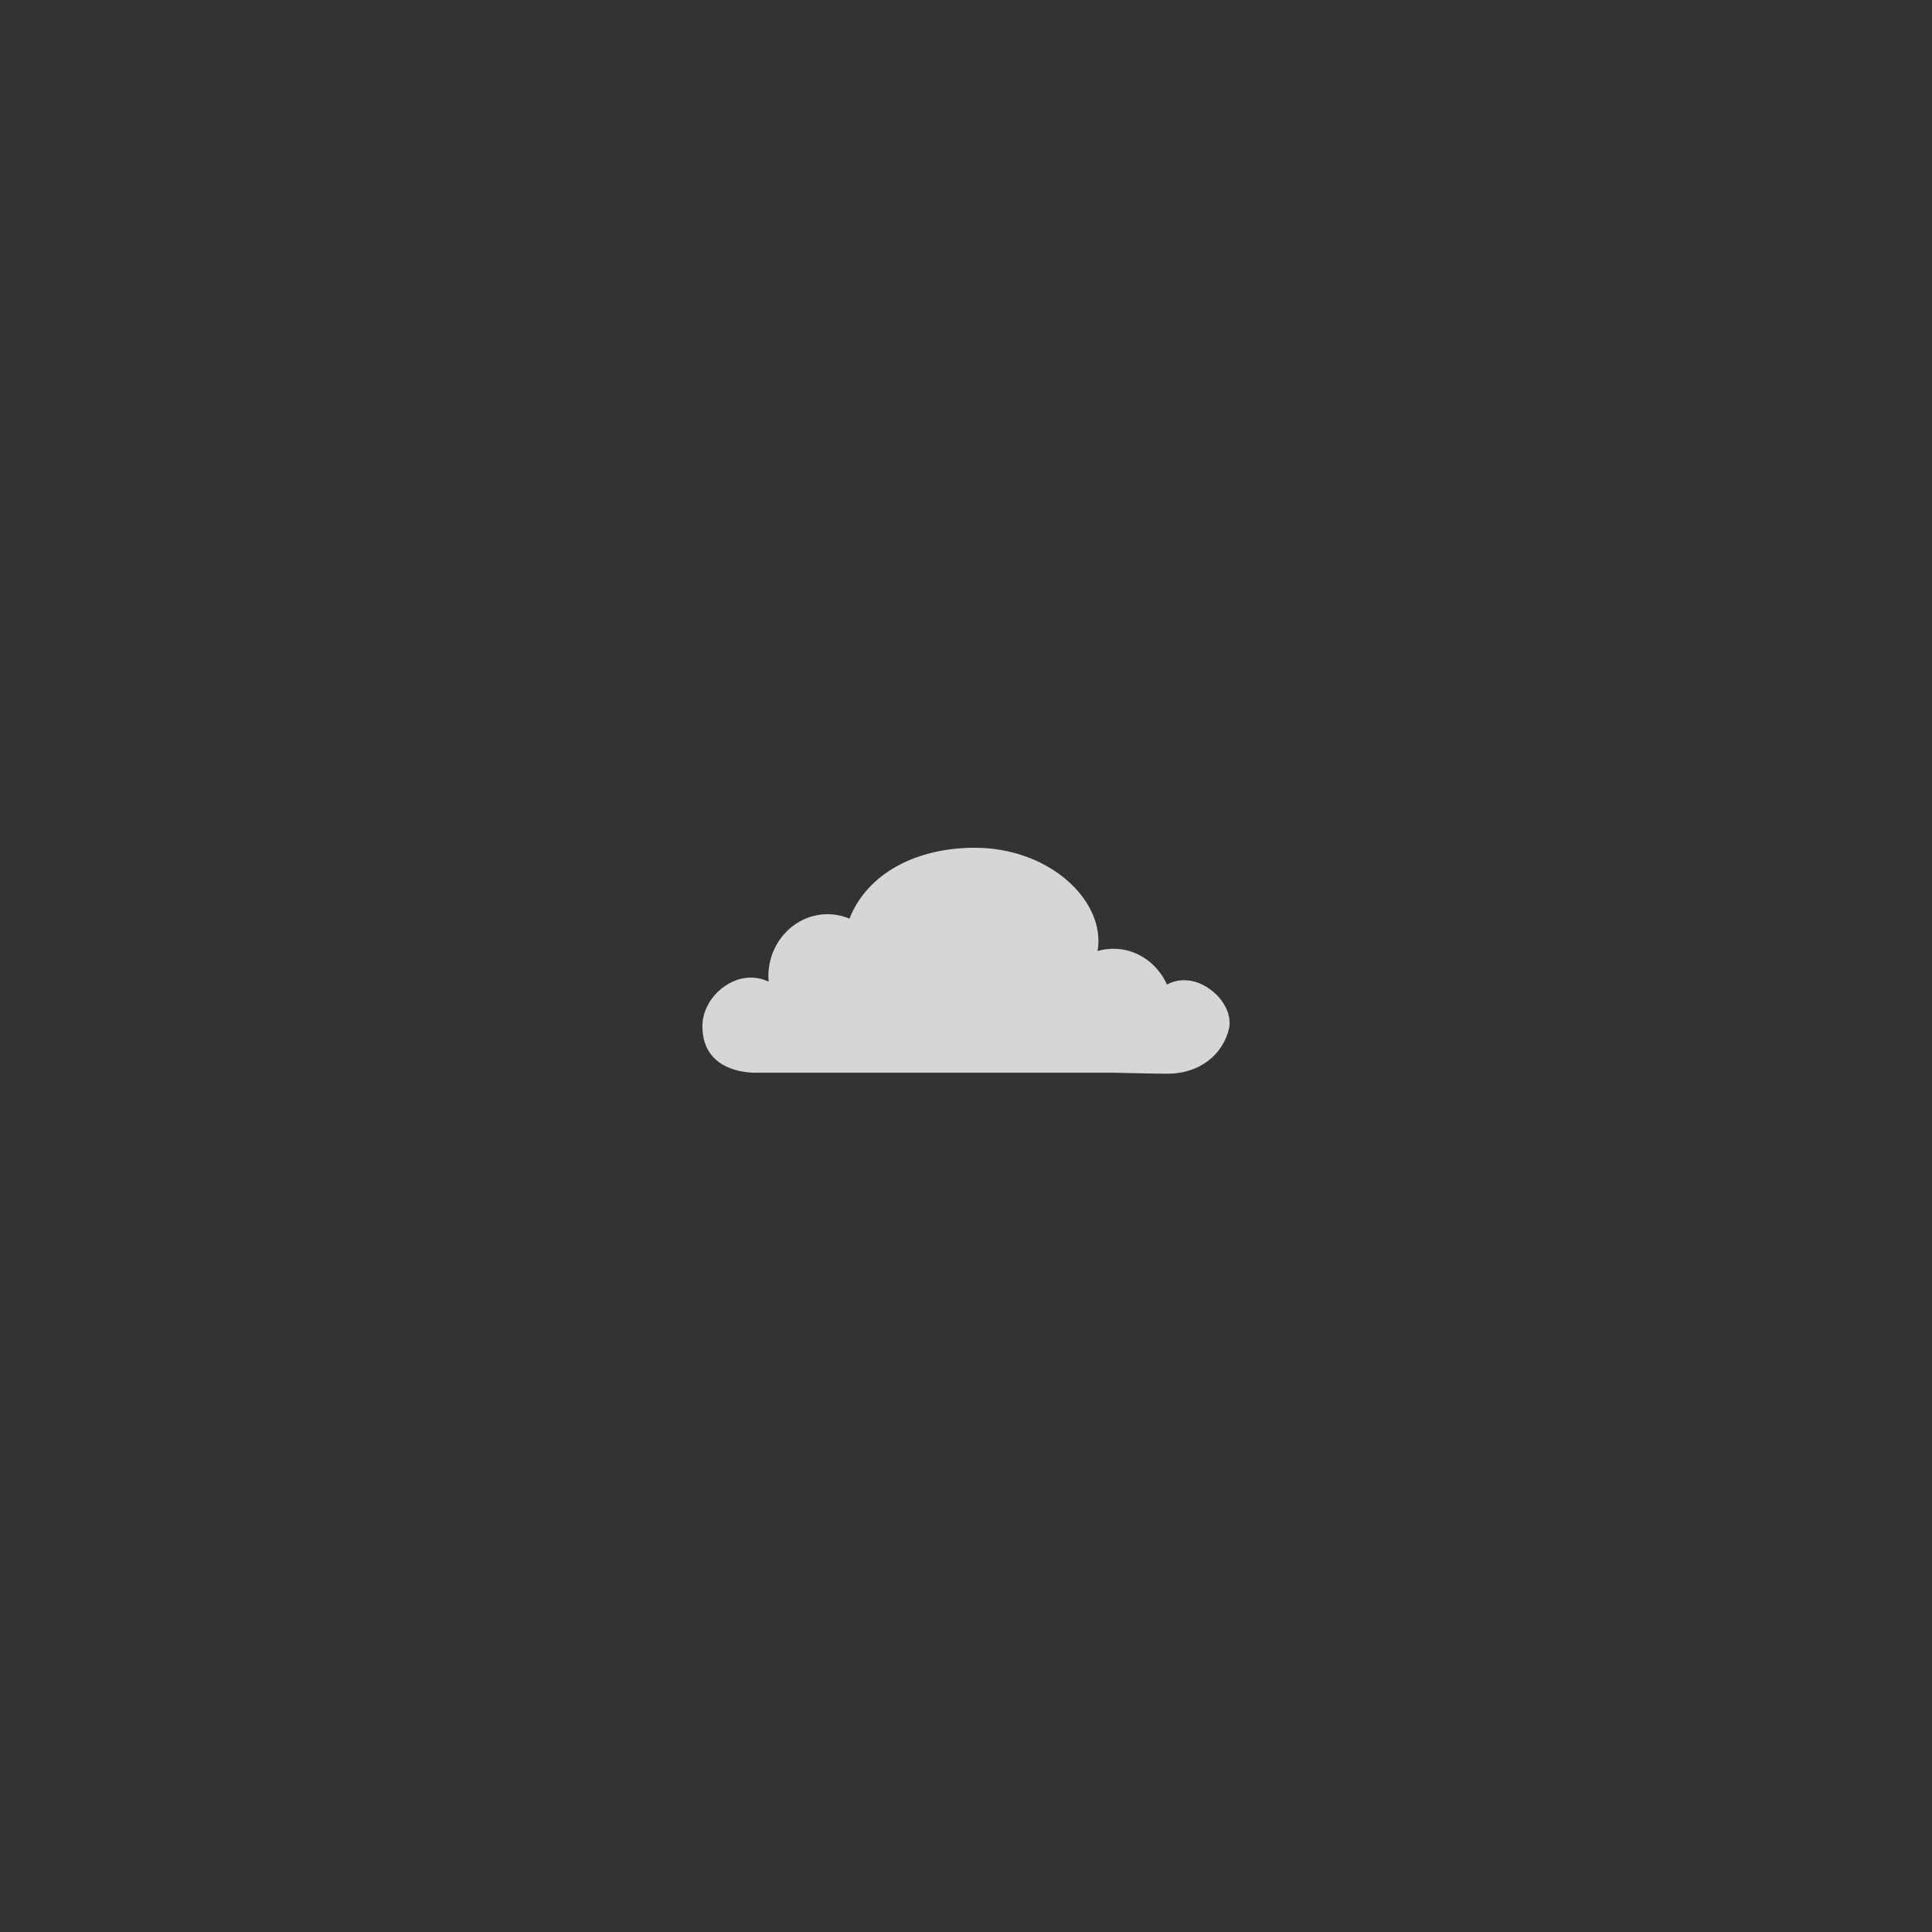 <?xml version="1.0" encoding="utf-8"?>
<!-- Generator: Adobe Illustrator 16.0.0, SVG Export Plug-In . SVG Version: 6.00 Build 0)  -->
<!DOCTYPE svg PUBLIC "-//W3C//DTD SVG 1.1//EN" "http://www.w3.org/Graphics/SVG/1.1/DTD/svg11.dtd">
<svg version="1.1" id="Calque_1" xmlns="http://www.w3.org/2000/svg" xmlns:xlink="http://www.w3.org/1999/xlink" x="0px" y="0px"
	 width="100px" height="100px" viewBox="0 0 100 100" enable-background="new 0 0 100 100" xml:space="preserve">
<rect x="0" y="0" width="100" height="100" fill="#333333" stroke="none"/>
<path opacity="0.8" fill="#FFFFFF" d="M60.418,50.951c-0.006,0.003-0.015,0.001-0.021,0.001c-0.489-1.089-1.545-1.844-2.772-1.844
	c-0.283,0-0.557,0.043-0.817,0.118c0.029-0.169,0.047-0.341,0.047-0.516c0-2.428-2.78-4.83-6.402-4.83
	c-3.023,0-5.562,1.323-6.485,3.669c-0.35-0.146-0.731-0.229-1.131-0.229c-1.693,0-3.066,1.438-3.066,3.209
	c0,0.096,0.006,0.189,0.014,0.283c-0.283-0.134-0.597-0.211-0.93-0.211c-1.253,0-2.477,1.163-2.497,2.475
	c-0.038,2.612,2.845,2.447,2.845,2.447h18.424c0.002,0,0.002,0,0.004,0c0,0,2.208,0.052,2.789,0.052c1.761,0,2.89-1.069,3.188-2.312
	C63.938,51.876,61.995,50.118,60.418,50.951z"/>
</svg>
